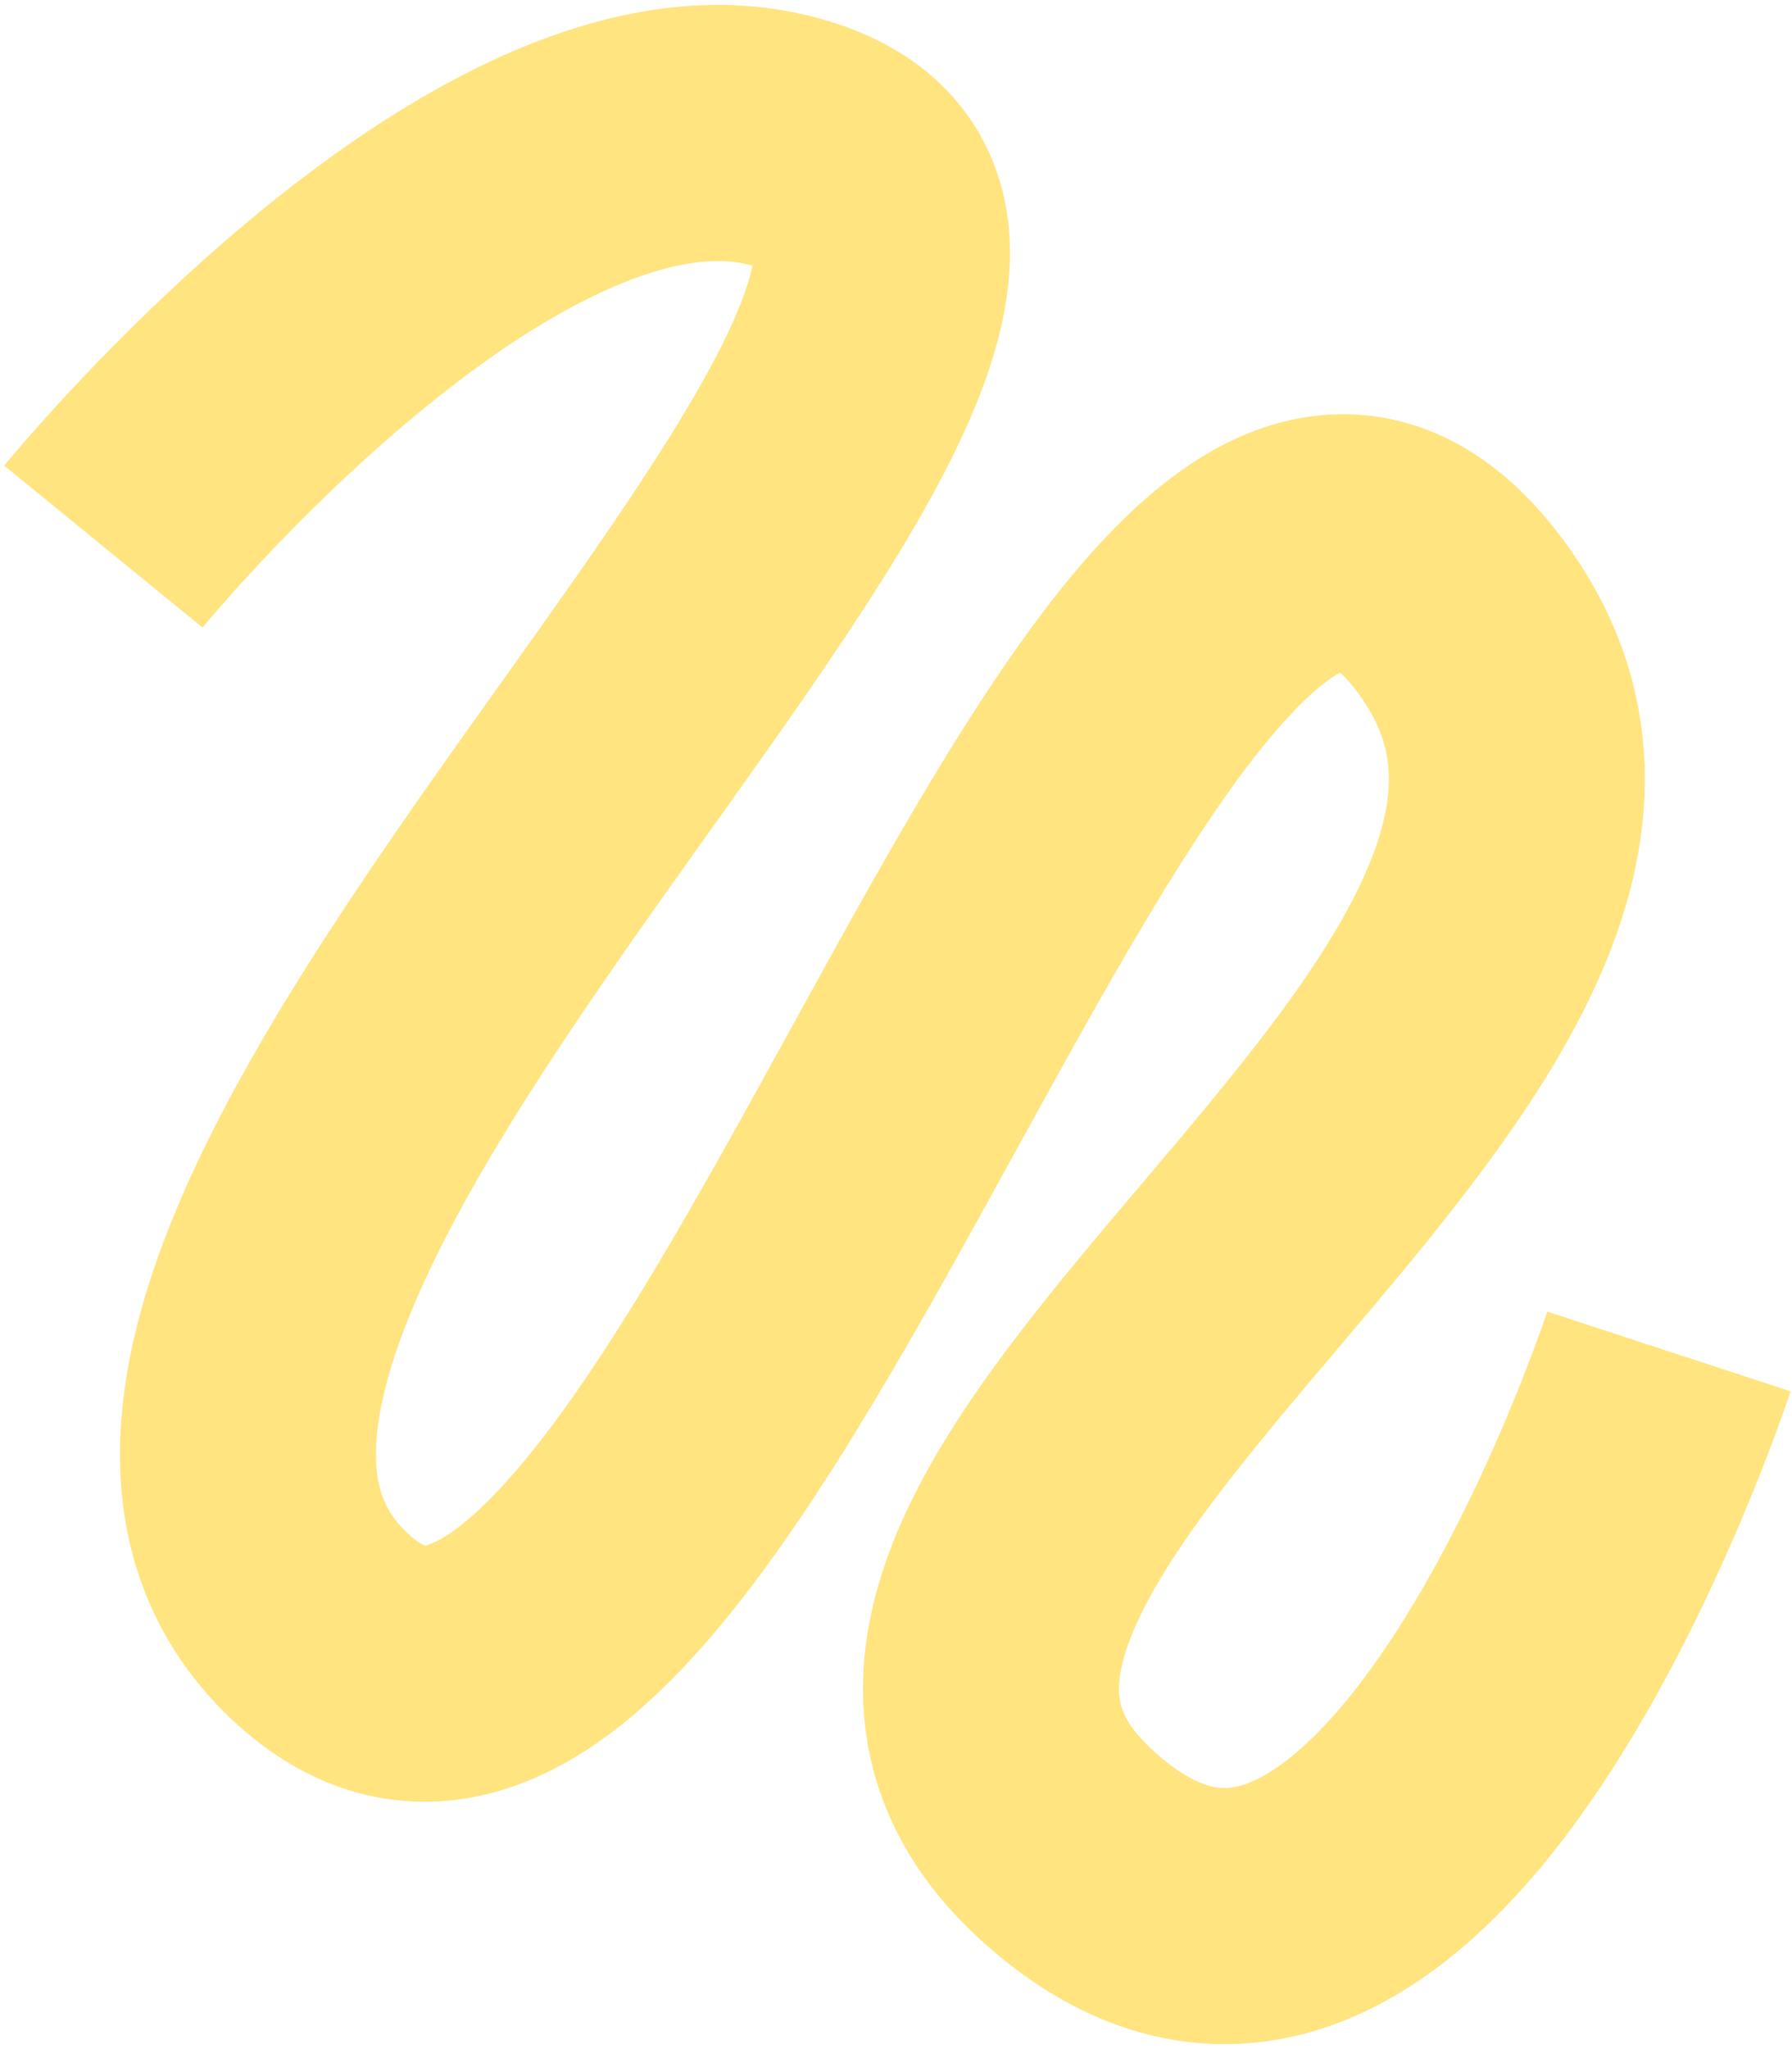 <?xml version="1.0" encoding="UTF-8"?> <svg xmlns="http://www.w3.org/2000/svg" width="364" height="416" viewBox="0 0 364 416" fill="none"> <path d="M21 110.964C21 110.964 99.579 14.649 157.633 28.331C255.183 51.321 -15.291 257.786 65.734 330.905C143.532 401.112 228.735 28.951 297.67 126.497C356.505 209.751 144.229 308.093 216.468 374.396C285.514 437.769 339 274.367 339 274.367" stroke="#FFE480" stroke-width="52"></path> </svg> 